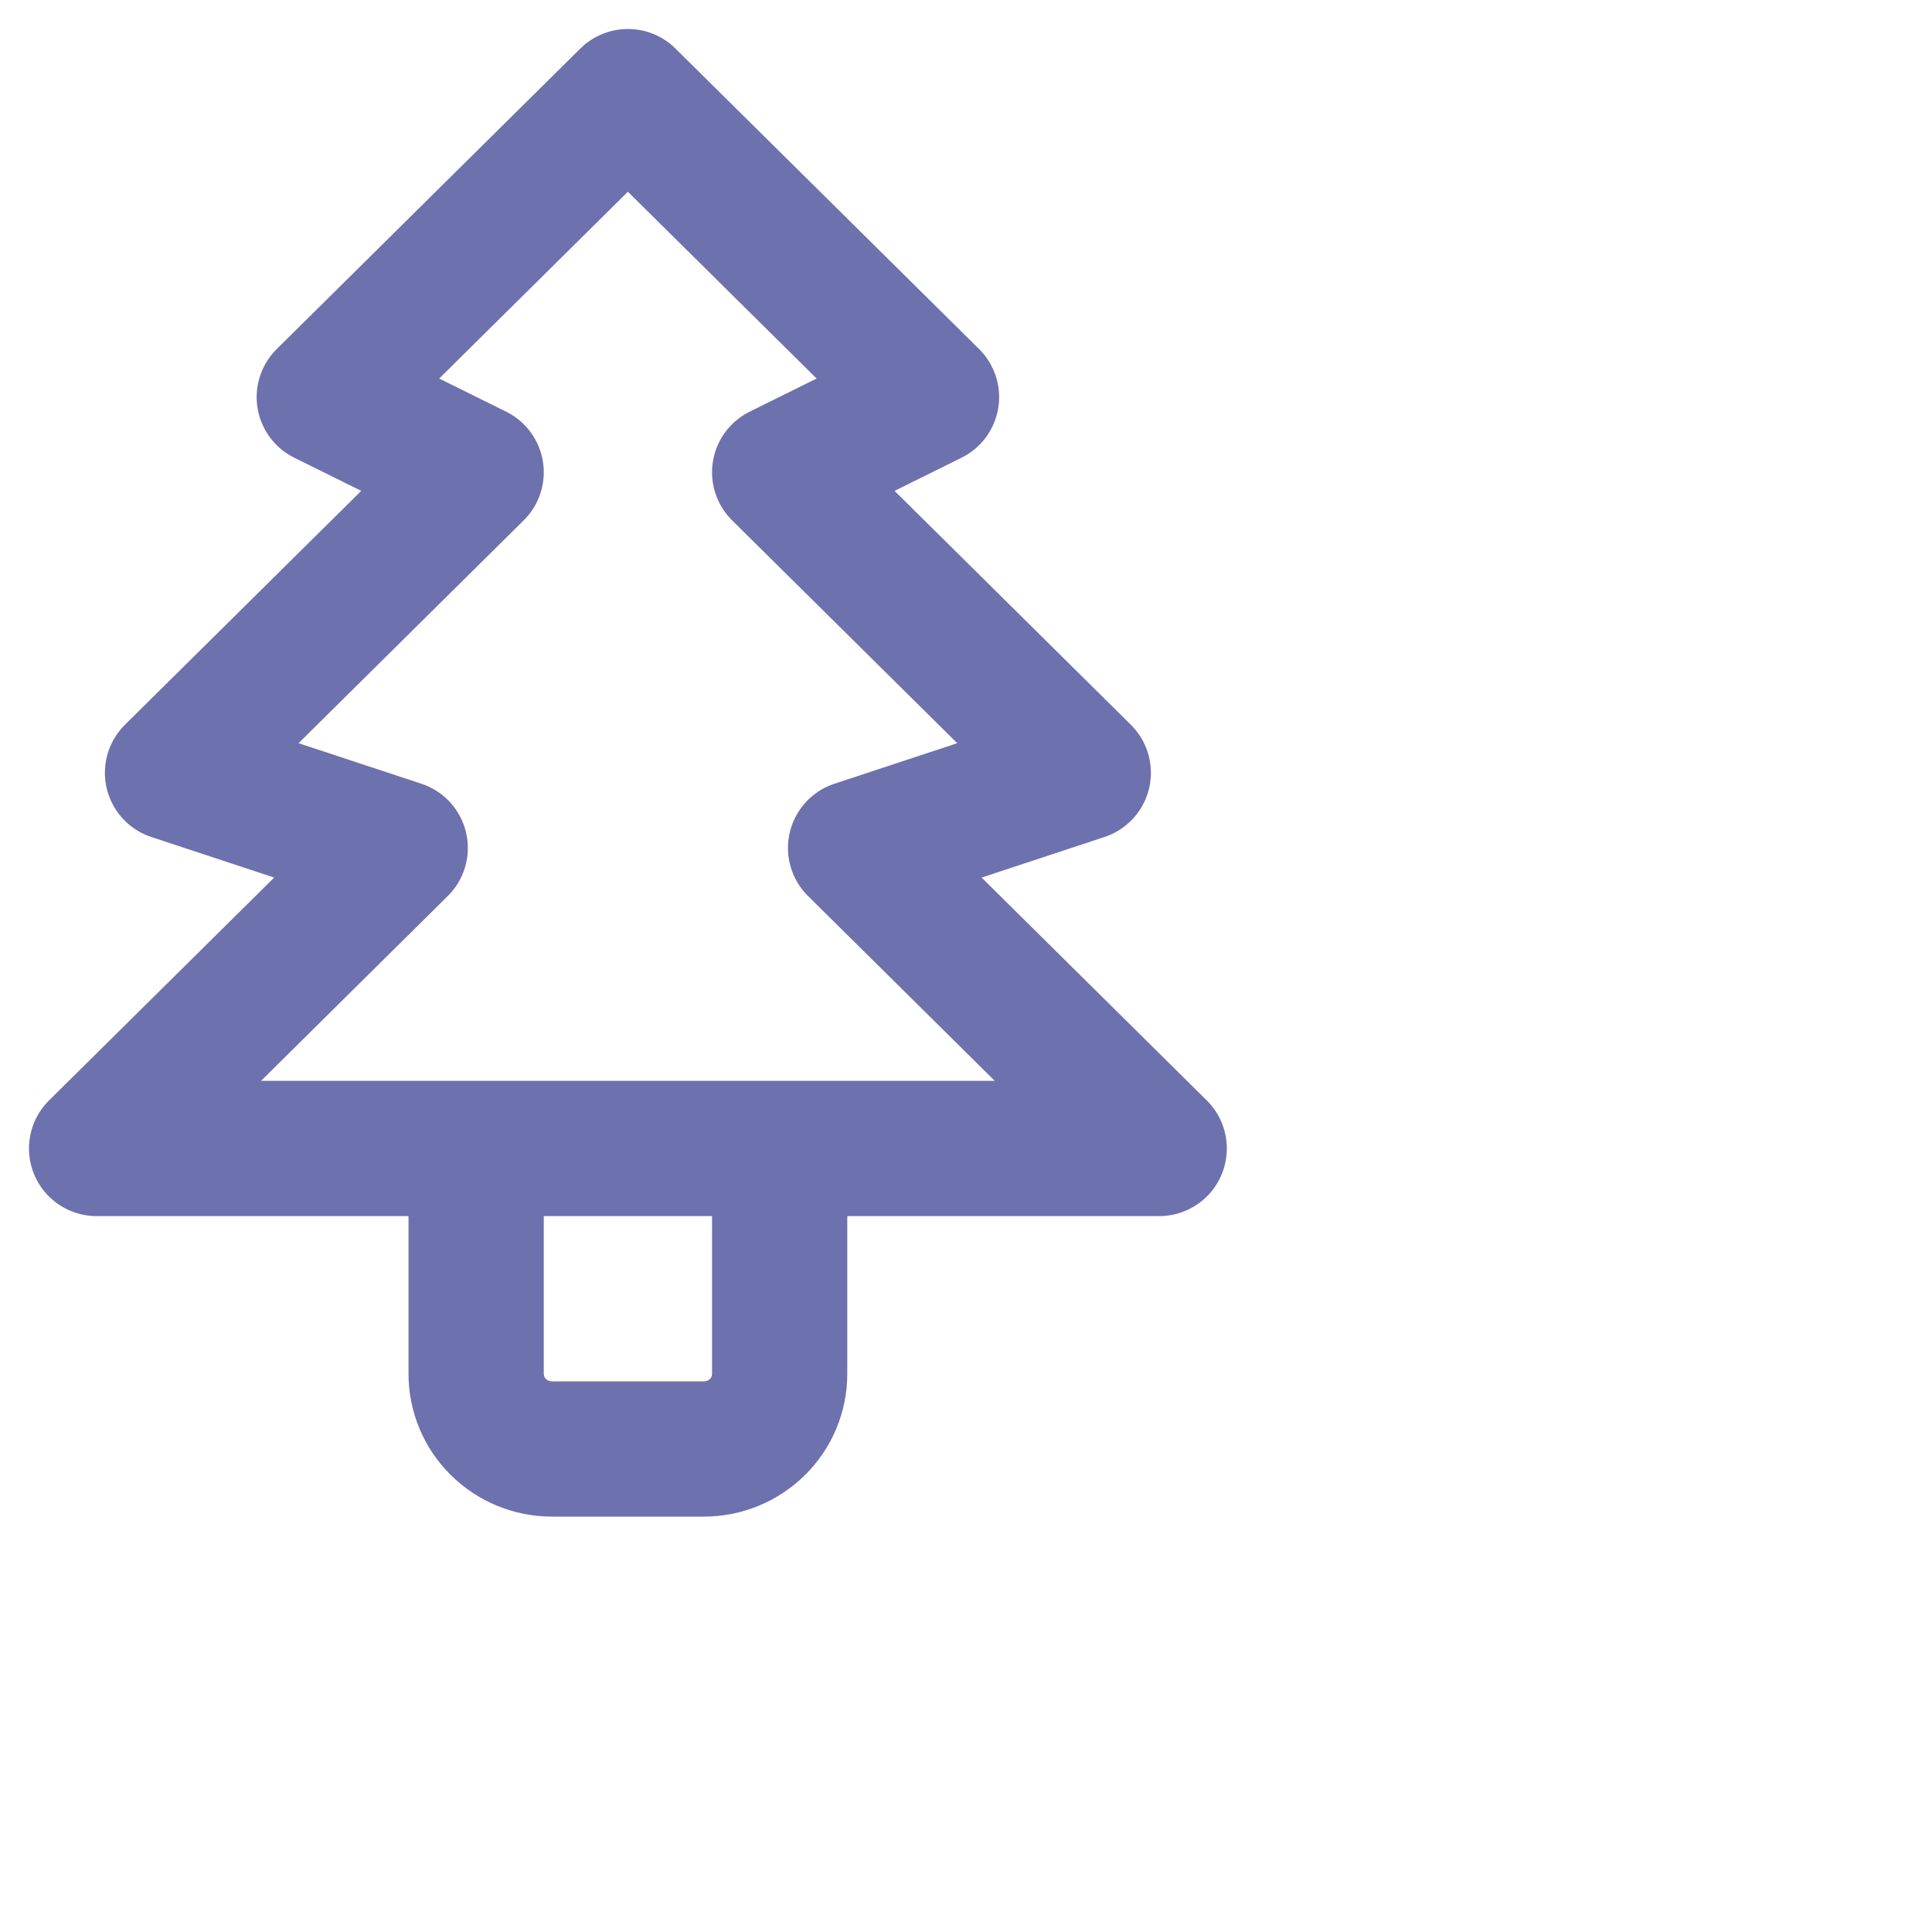 <svg width="20" height="20" viewBox="0 0 20 20" fill="none" xmlns="http://www.w3.org/2000/svg">
<path d="M8.071 11.889V14.222C8.071 14.428 7.989 14.626 7.841 14.772C7.694 14.918 7.494 15 7.286 15H5.714C5.506 15 5.306 14.918 5.159 14.772C5.011 14.626 4.929 14.428 4.929 14.222V11.889M6.5 1L9.643 4.111L8.071 4.889L11.214 8L8.857 8.778L12 11.889H1L4.143 8.778L1.786 8L4.929 4.889L3.357 4.111L6.5 1Z" stroke="#6D71AD" stroke-width="1.4" stroke-linecap="round" stroke-linejoin="round"/>
</svg>
